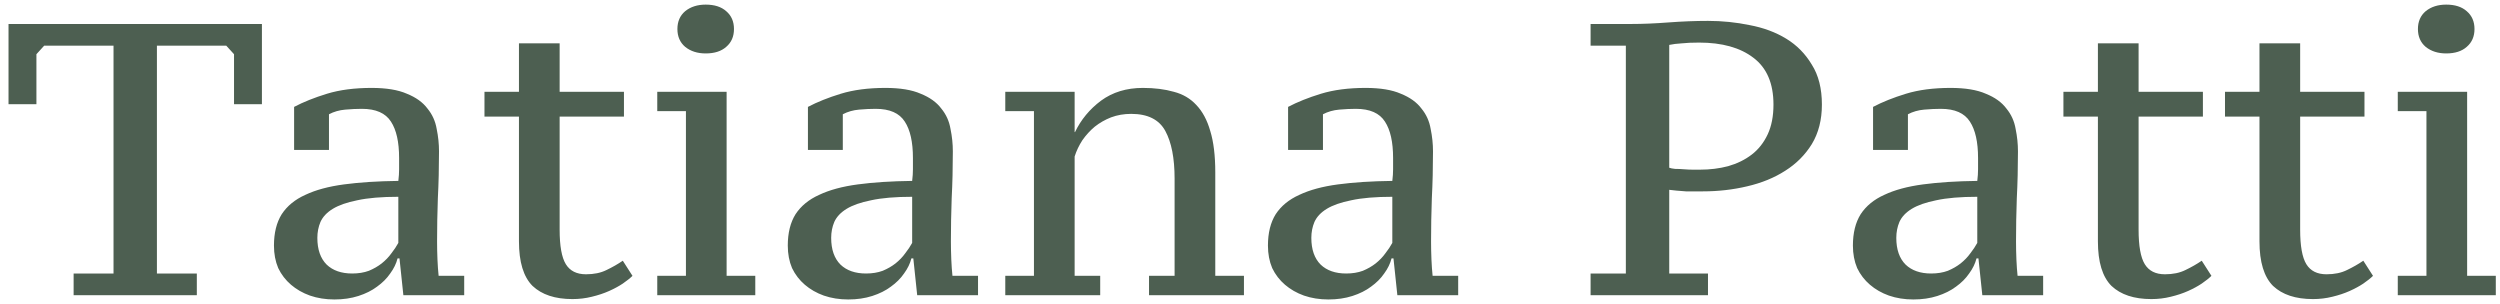 <svg width="271" height="33" viewBox="0 0 271 33" fill="none" xmlns="http://www.w3.org/2000/svg">
<path d="M21.336 32H7.98V29.648H12.306V4.952H4.788L3.948 5.876V11.294H0.924V2.6H28.392V11.294H25.368V5.876L24.528 4.952H17.01V29.648H21.336V32ZM47.379 26.162C47.379 26.806 47.393 27.464 47.421 28.136C47.449 28.78 47.491 29.368 47.547 29.9H50.319V32H43.725L43.305 28.01H43.095C42.955 28.57 42.689 29.116 42.297 29.648C41.933 30.18 41.457 30.656 40.869 31.076C40.309 31.496 39.637 31.832 38.853 32.084C38.069 32.336 37.201 32.462 36.249 32.462C35.297 32.462 34.415 32.322 33.603 32.042C32.819 31.762 32.133 31.37 31.545 30.866C30.957 30.362 30.495 29.76 30.159 29.06C29.851 28.332 29.697 27.52 29.697 26.624C29.697 25.252 29.977 24.118 30.537 23.222C31.125 22.326 31.979 21.626 33.099 21.122C34.219 20.59 35.619 20.212 37.299 19.988C38.979 19.764 40.939 19.638 43.179 19.61C43.235 19.162 43.263 18.742 43.263 18.35C43.263 17.93 43.263 17.524 43.263 17.132C43.263 15.396 42.969 14.08 42.381 13.184C41.793 12.26 40.743 11.798 39.231 11.798C38.671 11.798 38.069 11.826 37.425 11.882C36.781 11.938 36.193 12.106 35.661 12.386V16.25H31.881V11.588C32.889 11.056 34.079 10.58 35.451 10.16C36.823 9.74 38.433 9.53 40.281 9.53C41.877 9.53 43.151 9.74 44.103 10.16C45.083 10.552 45.825 11.084 46.329 11.756C46.861 12.4 47.197 13.142 47.337 13.982C47.505 14.794 47.589 15.606 47.589 16.418C47.589 18.182 47.547 19.876 47.463 21.5C47.407 23.096 47.379 24.65 47.379 26.162ZM38.181 29.648C38.853 29.648 39.455 29.55 39.987 29.354C40.519 29.13 40.981 28.864 41.373 28.556C41.793 28.22 42.143 27.856 42.423 27.464C42.731 27.072 42.983 26.694 43.179 26.33V21.332C41.359 21.332 39.875 21.458 38.727 21.71C37.607 21.934 36.725 22.242 36.081 22.634C35.437 23.026 34.989 23.502 34.737 24.062C34.513 24.594 34.401 25.168 34.401 25.784C34.401 27.044 34.737 28.01 35.409 28.682C36.081 29.326 37.005 29.648 38.181 29.648ZM52.517 9.95H56.255V4.7H60.665V9.95H67.637V12.638H60.665V24.902C60.665 26.666 60.889 27.912 61.337 28.64C61.785 29.368 62.513 29.732 63.521 29.732C64.389 29.732 65.131 29.578 65.747 29.27C66.391 28.962 66.979 28.626 67.511 28.262L68.561 29.9C68.309 30.152 67.959 30.432 67.511 30.74C67.091 31.02 66.601 31.286 66.041 31.538C65.481 31.79 64.851 32 64.151 32.168C63.479 32.336 62.779 32.42 62.051 32.42C60.175 32.42 58.733 31.944 57.725 30.992C56.745 30.012 56.255 28.402 56.255 26.162V12.638H52.517V9.95ZM81.873 32H71.247V29.9H74.355V12.05H71.247V9.95H78.765V29.9H81.873V32ZM73.431 3.146C73.431 2.334 73.711 1.69 74.271 1.214C74.859 0.738 75.601 0.5 76.497 0.5C77.449 0.5 78.191 0.738 78.723 1.214C79.283 1.69 79.563 2.334 79.563 3.146C79.563 3.958 79.283 4.602 78.723 5.078C78.191 5.554 77.449 5.792 76.497 5.792C75.601 5.792 74.859 5.554 74.271 5.078C73.711 4.602 73.431 3.958 73.431 3.146ZM103.078 26.162C103.078 26.806 103.092 27.464 103.12 28.136C103.148 28.78 103.19 29.368 103.246 29.9H106.018V32H99.424L99.004 28.01H98.794C98.654 28.57 98.388 29.116 97.996 29.648C97.632 30.18 97.156 30.656 96.568 31.076C96.008 31.496 95.336 31.832 94.552 32.084C93.768 32.336 92.9 32.462 91.948 32.462C90.996 32.462 90.114 32.322 89.302 32.042C88.518 31.762 87.832 31.37 87.244 30.866C86.656 30.362 86.194 29.76 85.858 29.06C85.55 28.332 85.396 27.52 85.396 26.624C85.396 25.252 85.676 24.118 86.236 23.222C86.824 22.326 87.678 21.626 88.798 21.122C89.918 20.59 91.318 20.212 92.998 19.988C94.678 19.764 96.638 19.638 98.878 19.61C98.934 19.162 98.962 18.742 98.962 18.35C98.962 17.93 98.962 17.524 98.962 17.132C98.962 15.396 98.668 14.08 98.08 13.184C97.492 12.26 96.442 11.798 94.93 11.798C94.37 11.798 93.768 11.826 93.124 11.882C92.48 11.938 91.892 12.106 91.36 12.386V16.25H87.58V11.588C88.588 11.056 89.778 10.58 91.15 10.16C92.522 9.74 94.132 9.53 95.98 9.53C97.576 9.53 98.85 9.74 99.802 10.16C100.782 10.552 101.524 11.084 102.028 11.756C102.56 12.4 102.896 13.142 103.036 13.982C103.204 14.794 103.288 15.606 103.288 16.418C103.288 18.182 103.246 19.876 103.162 21.5C103.106 23.096 103.078 24.65 103.078 26.162ZM93.88 29.648C94.552 29.648 95.154 29.55 95.686 29.354C96.218 29.13 96.68 28.864 97.072 28.556C97.492 28.22 97.842 27.856 98.122 27.464C98.43 27.072 98.682 26.694 98.878 26.33V21.332C97.058 21.332 95.574 21.458 94.426 21.71C93.306 21.934 92.424 22.242 91.78 22.634C91.136 23.026 90.688 23.502 90.436 24.062C90.212 24.594 90.1 25.168 90.1 25.784C90.1 27.044 90.436 28.01 91.108 28.682C91.78 29.326 92.704 29.648 93.88 29.648ZM134.844 32H124.554V29.9H127.326V19.358C127.326 17.146 126.99 15.424 126.318 14.192C125.646 12.96 124.414 12.344 122.622 12.344C121.838 12.344 121.11 12.47 120.438 12.722C119.794 12.974 119.206 13.31 118.674 13.73C118.17 14.15 117.722 14.64 117.33 15.2C116.966 15.76 116.686 16.348 116.49 16.964V29.9H119.262V32H108.972V29.9H112.08V12.05H108.972V9.95H116.49V14.318H116.532C117.176 12.974 118.114 11.84 119.346 10.916C120.606 9.992 122.118 9.53 123.882 9.53C125.142 9.53 126.262 9.67 127.242 9.95C128.222 10.202 129.034 10.678 129.678 11.378C130.35 12.078 130.854 13.016 131.19 14.192C131.554 15.368 131.736 16.866 131.736 18.686V29.9H134.844V32ZM155.127 26.162C155.127 26.806 155.141 27.464 155.169 28.136C155.197 28.78 155.239 29.368 155.295 29.9H158.067V32H151.473L151.053 28.01H150.843C150.703 28.57 150.437 29.116 150.045 29.648C149.681 30.18 149.205 30.656 148.617 31.076C148.057 31.496 147.385 31.832 146.601 32.084C145.817 32.336 144.949 32.462 143.997 32.462C143.045 32.462 142.163 32.322 141.351 32.042C140.567 31.762 139.881 31.37 139.293 30.866C138.705 30.362 138.243 29.76 137.907 29.06C137.599 28.332 137.445 27.52 137.445 26.624C137.445 25.252 137.725 24.118 138.285 23.222C138.873 22.326 139.727 21.626 140.847 21.122C141.967 20.59 143.367 20.212 145.047 19.988C146.727 19.764 148.687 19.638 150.927 19.61C150.983 19.162 151.011 18.742 151.011 18.35C151.011 17.93 151.011 17.524 151.011 17.132C151.011 15.396 150.717 14.08 150.129 13.184C149.541 12.26 148.491 11.798 146.979 11.798C146.419 11.798 145.817 11.826 145.173 11.882C144.529 11.938 143.941 12.106 143.409 12.386V16.25H139.629V11.588C140.637 11.056 141.827 10.58 143.199 10.16C144.571 9.74 146.181 9.53 148.029 9.53C149.625 9.53 150.899 9.74 151.851 10.16C152.831 10.552 153.573 11.084 154.077 11.756C154.609 12.4 154.945 13.142 155.085 13.982C155.253 14.794 155.337 15.606 155.337 16.418C155.337 18.182 155.295 19.876 155.211 21.5C155.155 23.096 155.127 24.65 155.127 26.162ZM145.929 29.648C146.601 29.648 147.203 29.55 147.735 29.354C148.267 29.13 148.729 28.864 149.121 28.556C149.541 28.22 149.891 27.856 150.171 27.464C150.479 27.072 150.731 26.694 150.927 26.33V21.332C149.107 21.332 147.623 21.458 146.475 21.71C145.355 21.934 144.473 22.242 143.829 22.634C143.185 23.026 142.737 23.502 142.485 24.062C142.261 24.594 142.149 25.168 142.149 25.784C142.149 27.044 142.485 28.01 143.157 28.682C143.829 29.326 144.753 29.648 145.929 29.648ZM172.42 4.952V2.6H176.788C178.048 2.6 179.406 2.544 180.862 2.432C182.346 2.32 183.774 2.264 185.146 2.264C186.686 2.264 188.198 2.418 189.682 2.726C191.166 3.006 192.482 3.496 193.63 4.196C194.778 4.896 195.702 5.834 196.402 7.01C197.13 8.158 197.494 9.6 197.494 11.336C197.494 12.988 197.13 14.416 196.402 15.62C195.674 16.796 194.708 17.762 193.504 18.518C192.328 19.274 190.956 19.834 189.388 20.198C187.848 20.562 186.252 20.744 184.6 20.744C184.432 20.744 184.18 20.744 183.844 20.744C183.508 20.744 183.144 20.744 182.752 20.744C182.388 20.716 182.038 20.688 181.702 20.66C181.366 20.632 181.114 20.604 180.946 20.576V29.648H185.146V32H172.42V29.648H176.242V4.952H172.42ZM180.946 18.182C181.086 18.238 181.296 18.28 181.576 18.308C181.884 18.308 182.206 18.322 182.542 18.35C182.878 18.378 183.2 18.392 183.508 18.392C183.844 18.392 184.096 18.392 184.264 18.392C185.356 18.392 186.378 18.266 187.33 18.014C188.31 17.734 189.164 17.314 189.892 16.754C190.62 16.194 191.194 15.466 191.614 14.57C192.034 13.674 192.244 12.596 192.244 11.336C192.244 9.04 191.516 7.346 190.06 6.254C188.632 5.162 186.672 4.616 184.18 4.616C183.424 4.616 182.794 4.644 182.29 4.7C181.786 4.728 181.338 4.784 180.946 4.868V18.182ZM218.537 26.162C218.537 26.806 218.551 27.464 218.579 28.136C218.607 28.78 218.649 29.368 218.705 29.9H221.477V32H214.883L214.463 28.01H214.253C214.113 28.57 213.847 29.116 213.455 29.648C213.091 30.18 212.615 30.656 212.027 31.076C211.467 31.496 210.795 31.832 210.011 32.084C209.227 32.336 208.359 32.462 207.407 32.462C206.455 32.462 205.573 32.322 204.761 32.042C203.977 31.762 203.291 31.37 202.703 30.866C202.115 30.362 201.653 29.76 201.317 29.06C201.009 28.332 200.855 27.52 200.855 26.624C200.855 25.252 201.135 24.118 201.695 23.222C202.283 22.326 203.137 21.626 204.257 21.122C205.377 20.59 206.777 20.212 208.457 19.988C210.137 19.764 212.097 19.638 214.337 19.61C214.393 19.162 214.421 18.742 214.421 18.35C214.421 17.93 214.421 17.524 214.421 17.132C214.421 15.396 214.127 14.08 213.539 13.184C212.951 12.26 211.901 11.798 210.389 11.798C209.829 11.798 209.227 11.826 208.583 11.882C207.939 11.938 207.351 12.106 206.819 12.386V16.25H203.039V11.588C204.047 11.056 205.237 10.58 206.609 10.16C207.981 9.74 209.591 9.53 211.439 9.53C213.035 9.53 214.309 9.74 215.261 10.16C216.241 10.552 216.983 11.084 217.487 11.756C218.019 12.4 218.355 13.142 218.495 13.982C218.663 14.794 218.747 15.606 218.747 16.418C218.747 18.182 218.705 19.876 218.621 21.5C218.565 23.096 218.537 24.65 218.537 26.162ZM209.339 29.648C210.011 29.648 210.613 29.55 211.145 29.354C211.677 29.13 212.139 28.864 212.531 28.556C212.951 28.22 213.301 27.856 213.581 27.464C213.889 27.072 214.141 26.694 214.337 26.33V21.332C212.517 21.332 211.033 21.458 209.885 21.71C208.765 21.934 207.883 22.242 207.239 22.634C206.595 23.026 206.147 23.502 205.895 24.062C205.671 24.594 205.559 25.168 205.559 25.784C205.559 27.044 205.895 28.01 206.567 28.682C207.239 29.326 208.163 29.648 209.339 29.648ZM223.675 9.95H227.413V4.7H231.823V9.95H238.795V12.638H231.823V24.902C231.823 26.666 232.047 27.912 232.495 28.64C232.943 29.368 233.671 29.732 234.679 29.732C235.547 29.732 236.289 29.578 236.905 29.27C237.549 28.962 238.137 28.626 238.669 28.262L239.719 29.9C239.467 30.152 239.117 30.432 238.669 30.74C238.249 31.02 237.759 31.286 237.199 31.538C236.639 31.79 236.009 32 235.309 32.168C234.637 32.336 233.937 32.42 233.209 32.42C231.333 32.42 229.891 31.944 228.883 30.992C227.903 30.012 227.413 28.402 227.413 26.162V12.638H223.675V9.95ZM241.189 9.95H244.927V4.7H249.337V9.95H256.309V12.638H249.337V24.902C249.337 26.666 249.561 27.912 250.009 28.64C250.457 29.368 251.185 29.732 252.193 29.732C253.061 29.732 253.803 29.578 254.419 29.27C255.063 28.962 255.651 28.626 256.183 28.262L257.233 29.9C256.981 30.152 256.631 30.432 256.183 30.74C255.763 31.02 255.273 31.286 254.713 31.538C254.153 31.79 253.523 32 252.823 32.168C252.151 32.336 251.451 32.42 250.723 32.42C248.847 32.42 247.405 31.944 246.397 30.992C245.417 30.012 244.927 28.402 244.927 26.162V12.638H241.189V9.95ZM270.545 32H259.919V29.9H263.027V12.05H259.919V9.95H267.437V29.9H270.545V32ZM262.103 3.146C262.103 2.334 262.383 1.69 262.943 1.214C263.531 0.738 264.273 0.5 265.169 0.5C266.121 0.5 266.863 0.738 267.395 1.214C267.955 1.69 268.235 2.334 268.235 3.146C268.235 3.958 267.955 4.602 267.395 5.078C266.863 5.554 266.121 5.792 265.169 5.792C264.273 5.792 263.531 5.554 262.943 5.078C262.383 4.602 262.103 3.958 262.103 3.146Z" fill="#4D5F51"/>
</svg>
